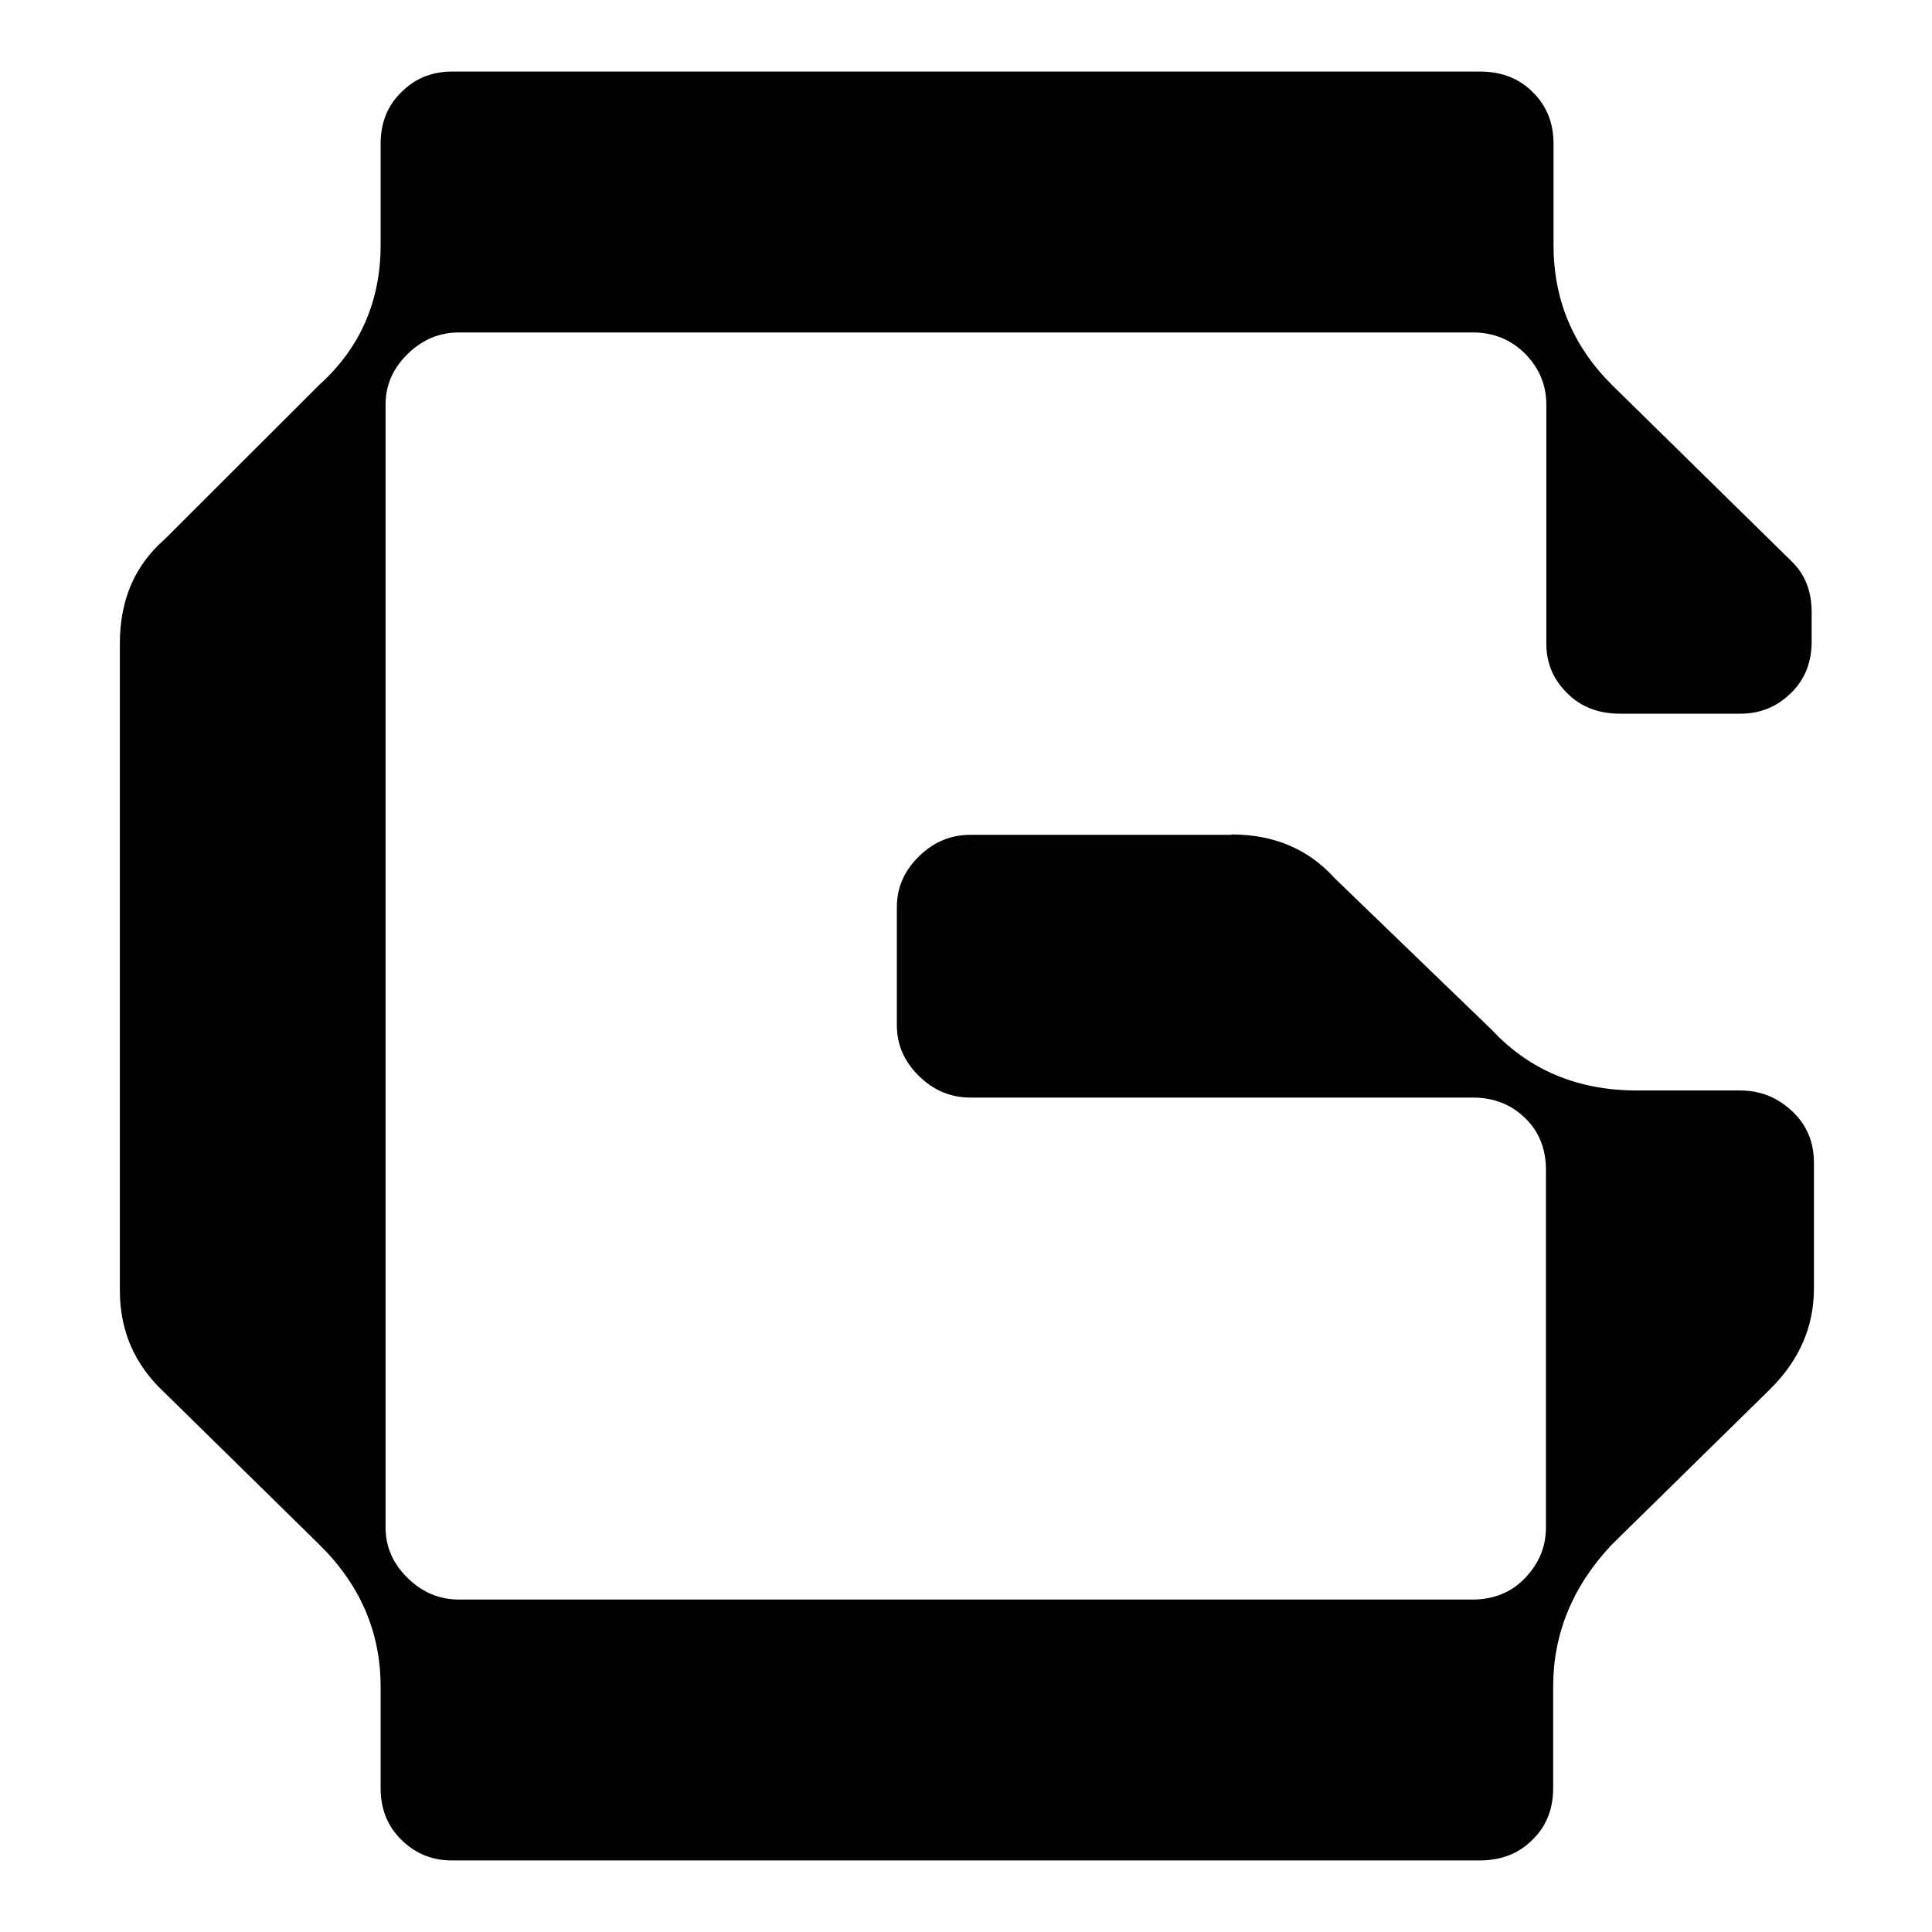 <svg width="1080" height="1080" viewBox="0 0 1080 1080" fill="none" xmlns="http://www.w3.org/2000/svg">
<path d="M688.29 466.458C712.054 466.458 731.365 474.584 746.004 490.834L834.065 575.834C855.07 598.334 882.23 609.584 915.12 609.584H972.834C983.87 609.584 993.419 613.334 1001.69 621.042C1009.97 628.75 1014 638.334 1014 650V720.208C1014 741.876 1005.72 760.624 989.173 776.874L901.115 863.334C879.047 886.666 868.225 913.334 868.225 942.916V999.584C868.225 1011.25 864.406 1021.04 856.556 1028.54C848.917 1036.25 838.944 1040 827.062 1040H252.665C241.632 1040 232.295 1036.25 224.444 1028.54C216.593 1020.83 212.774 1011.25 212.774 999.584V942.916C212.774 912.292 201.316 885.834 178.399 863.334L91.826 778.334C75.275 762.916 67 743.958 67 721.458V359.792C67 335.416 75.275 316.25 91.826 301.667L178.399 215.208C201.316 194.583 212.774 168.333 212.774 136.875V80.417C212.774 68.75 216.593 58.958 224.444 51.458C232.083 43.75 241.632 40 252.665 40H827.273C839.157 40 849.13 43.75 856.769 51.458C864.619 59.167 868.438 68.75 868.438 80.417V137.083C868.438 167.708 879.471 193.75 901.328 215.417L1001.69 313.958C1009.12 321.25 1012.73 330.626 1012.73 342.292V358.542C1012.73 370.208 1008.91 380 1001.06 387.5C993.205 395.208 983.87 398.958 972.834 398.958H905.571C893.689 398.958 883.716 395.208 876.077 387.5C868.225 379.792 864.406 370.626 864.406 359.792V226.25C864.406 215.417 860.586 206.042 852.736 197.917C844.674 189.792 834.912 185.833 823.03 185.833H256.697C245.663 185.833 236.115 189.792 227.839 197.917C219.564 206.042 215.532 215.417 215.532 226.25V853.75C215.532 864.584 219.564 873.958 227.839 882.084C236.115 890.208 245.663 894.166 256.697 894.166H823.03C834.912 894.166 844.884 890.208 852.523 882.084C860.376 873.958 864.195 864.584 864.195 853.75V653.958C864.195 642.292 860.376 632.5 852.523 625C844.674 617.292 834.912 613.542 823.03 613.542H542.515C531.482 613.542 521.934 609.584 513.658 601.458C505.382 593.334 501.352 583.958 501.352 573.126V507.084C501.352 496.25 505.382 486.874 513.658 478.75C521.934 470.624 531.482 466.666 542.515 466.666H688.29V466.458Z" fill="#010101"/>
</svg>
